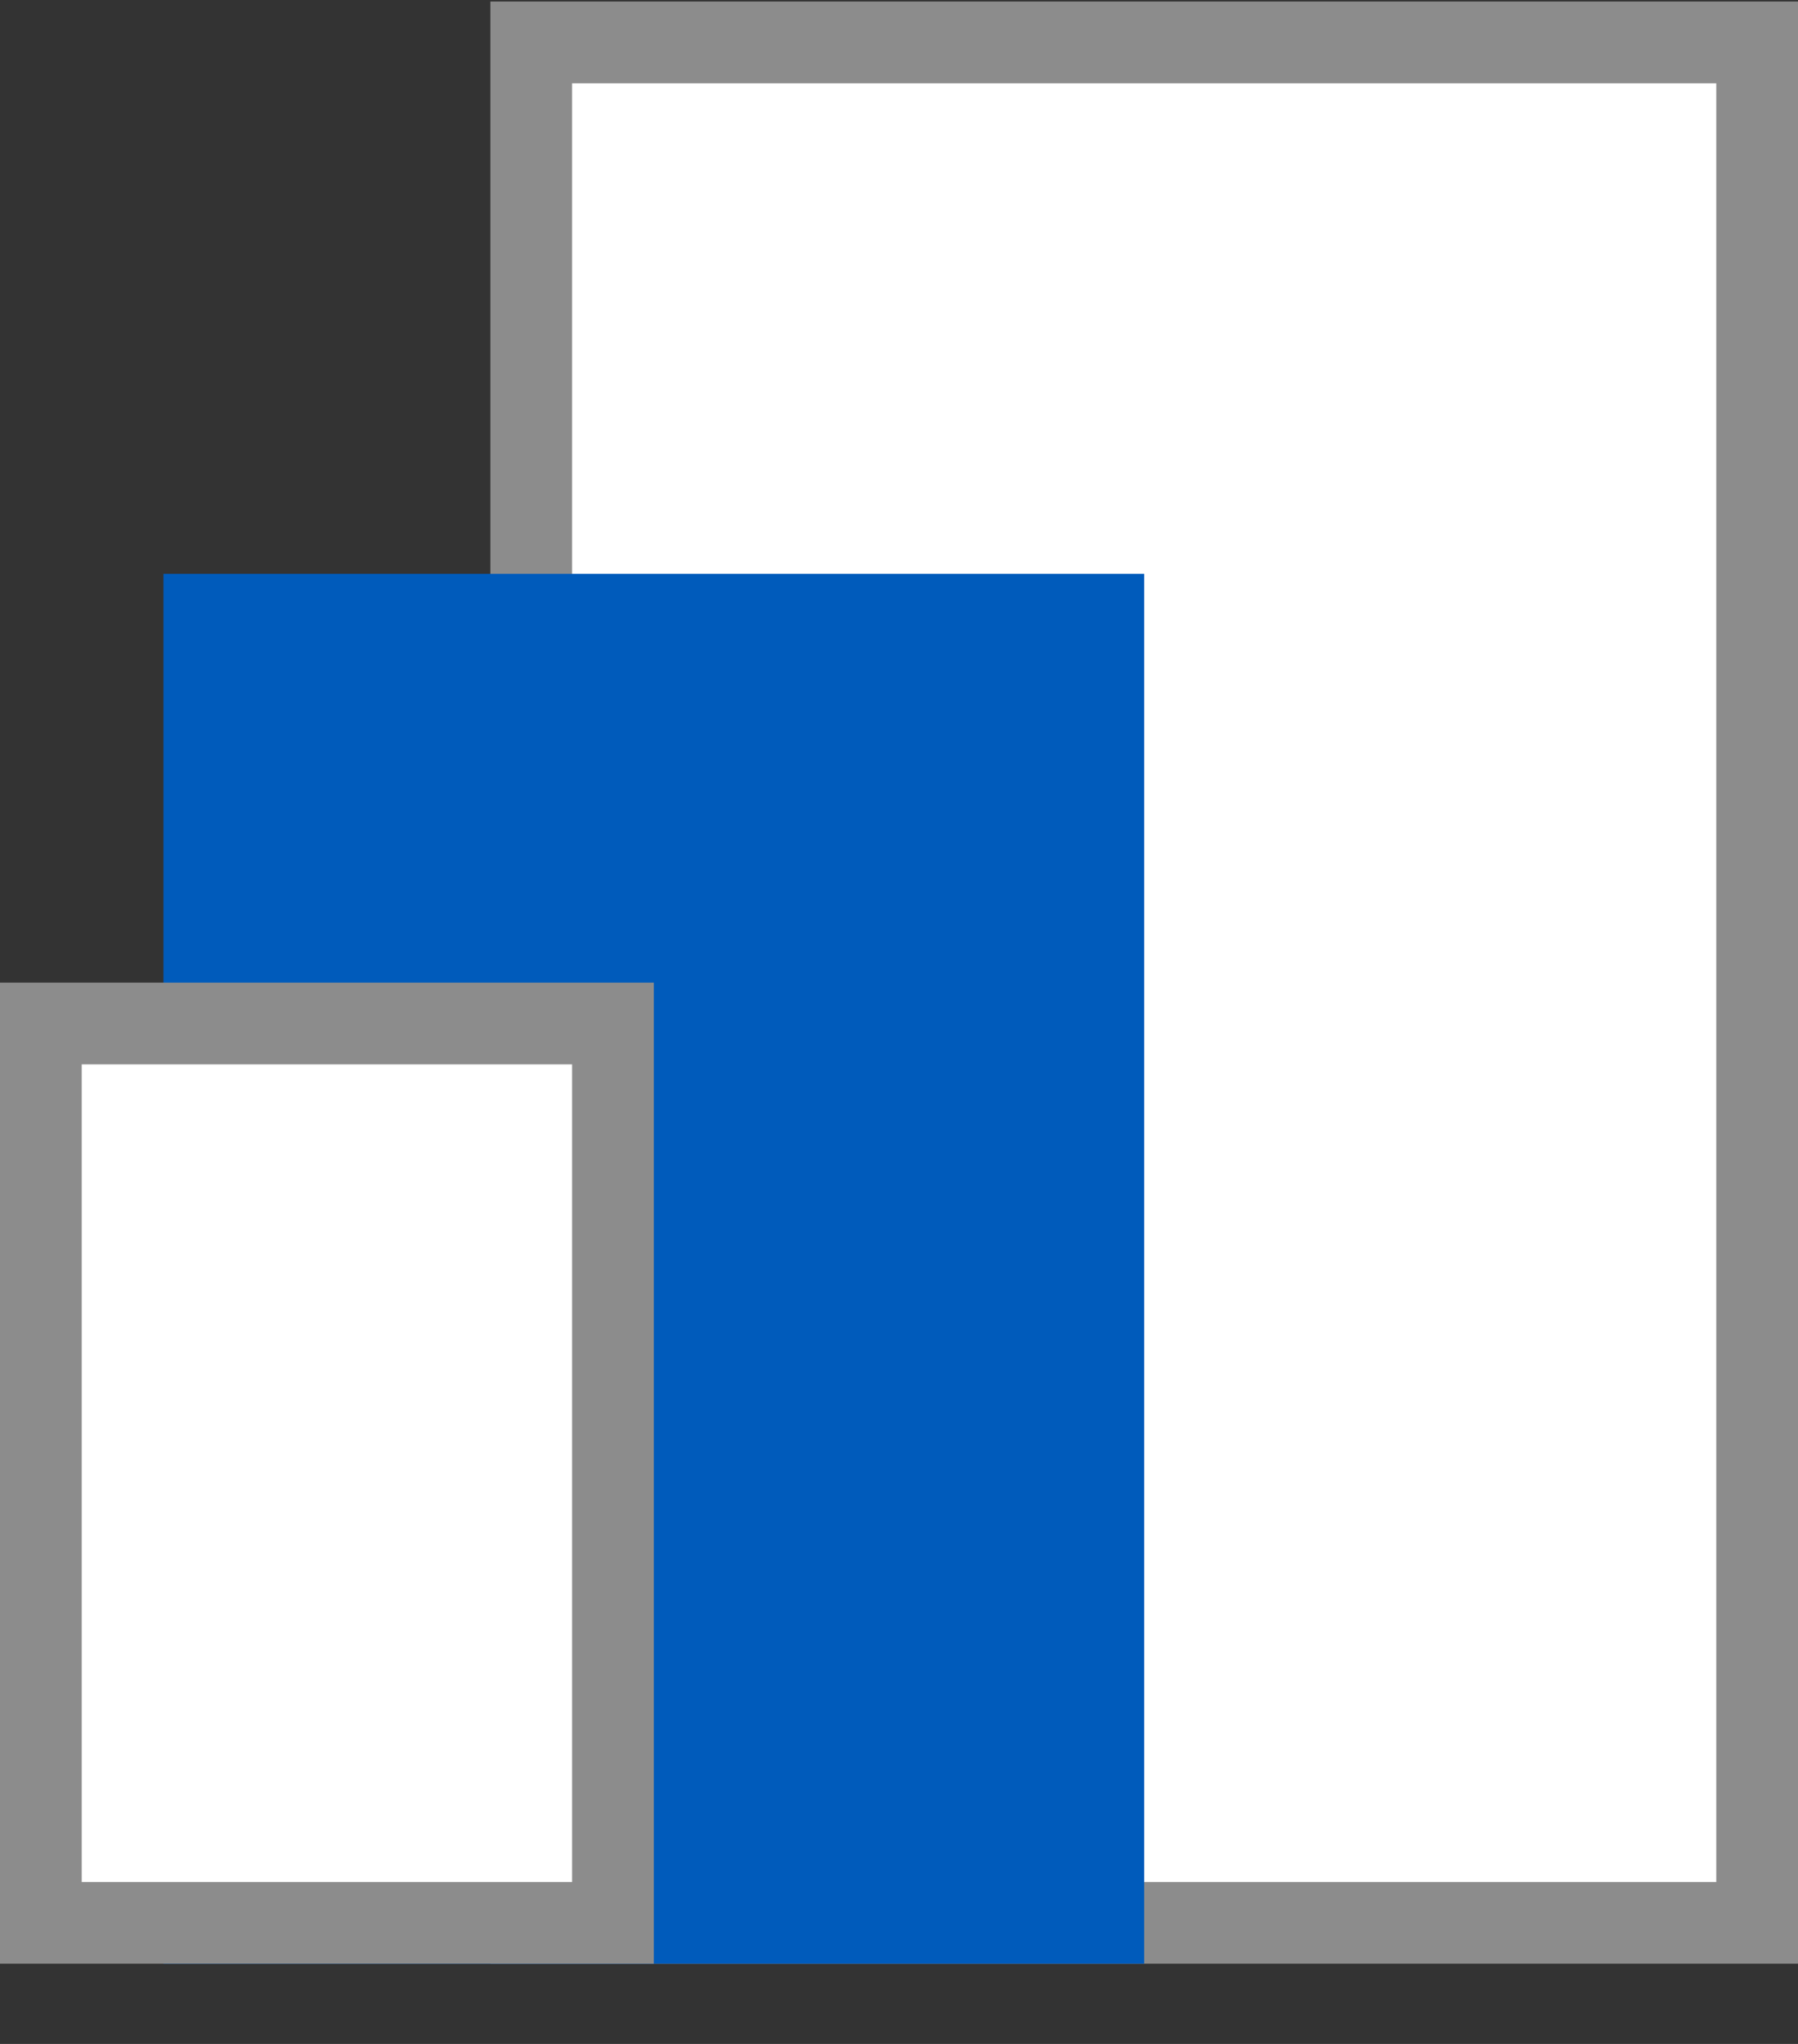 <svg width="22" height="25" viewBox="0 0 22 25" fill="none" xmlns="http://www.w3.org/2000/svg">
<rect x="0" y="0" width="22" height="25" fill="#333333" stroke="none"/>
<rect x="6.5" y="23.519" width="23" height="15" transform="rotate(-90 6.5 23.519)" fill="white" stroke="#8C8C8C"/>
<rect x="2" y="7.019" width="12" height="17" fill="#005BBB"/>
<rect x="0.5" y="23.519" width="11" height="7" transform="rotate(-90 0.5 23.519)" fill="white" stroke="#8C8C8C"/>
</svg>
